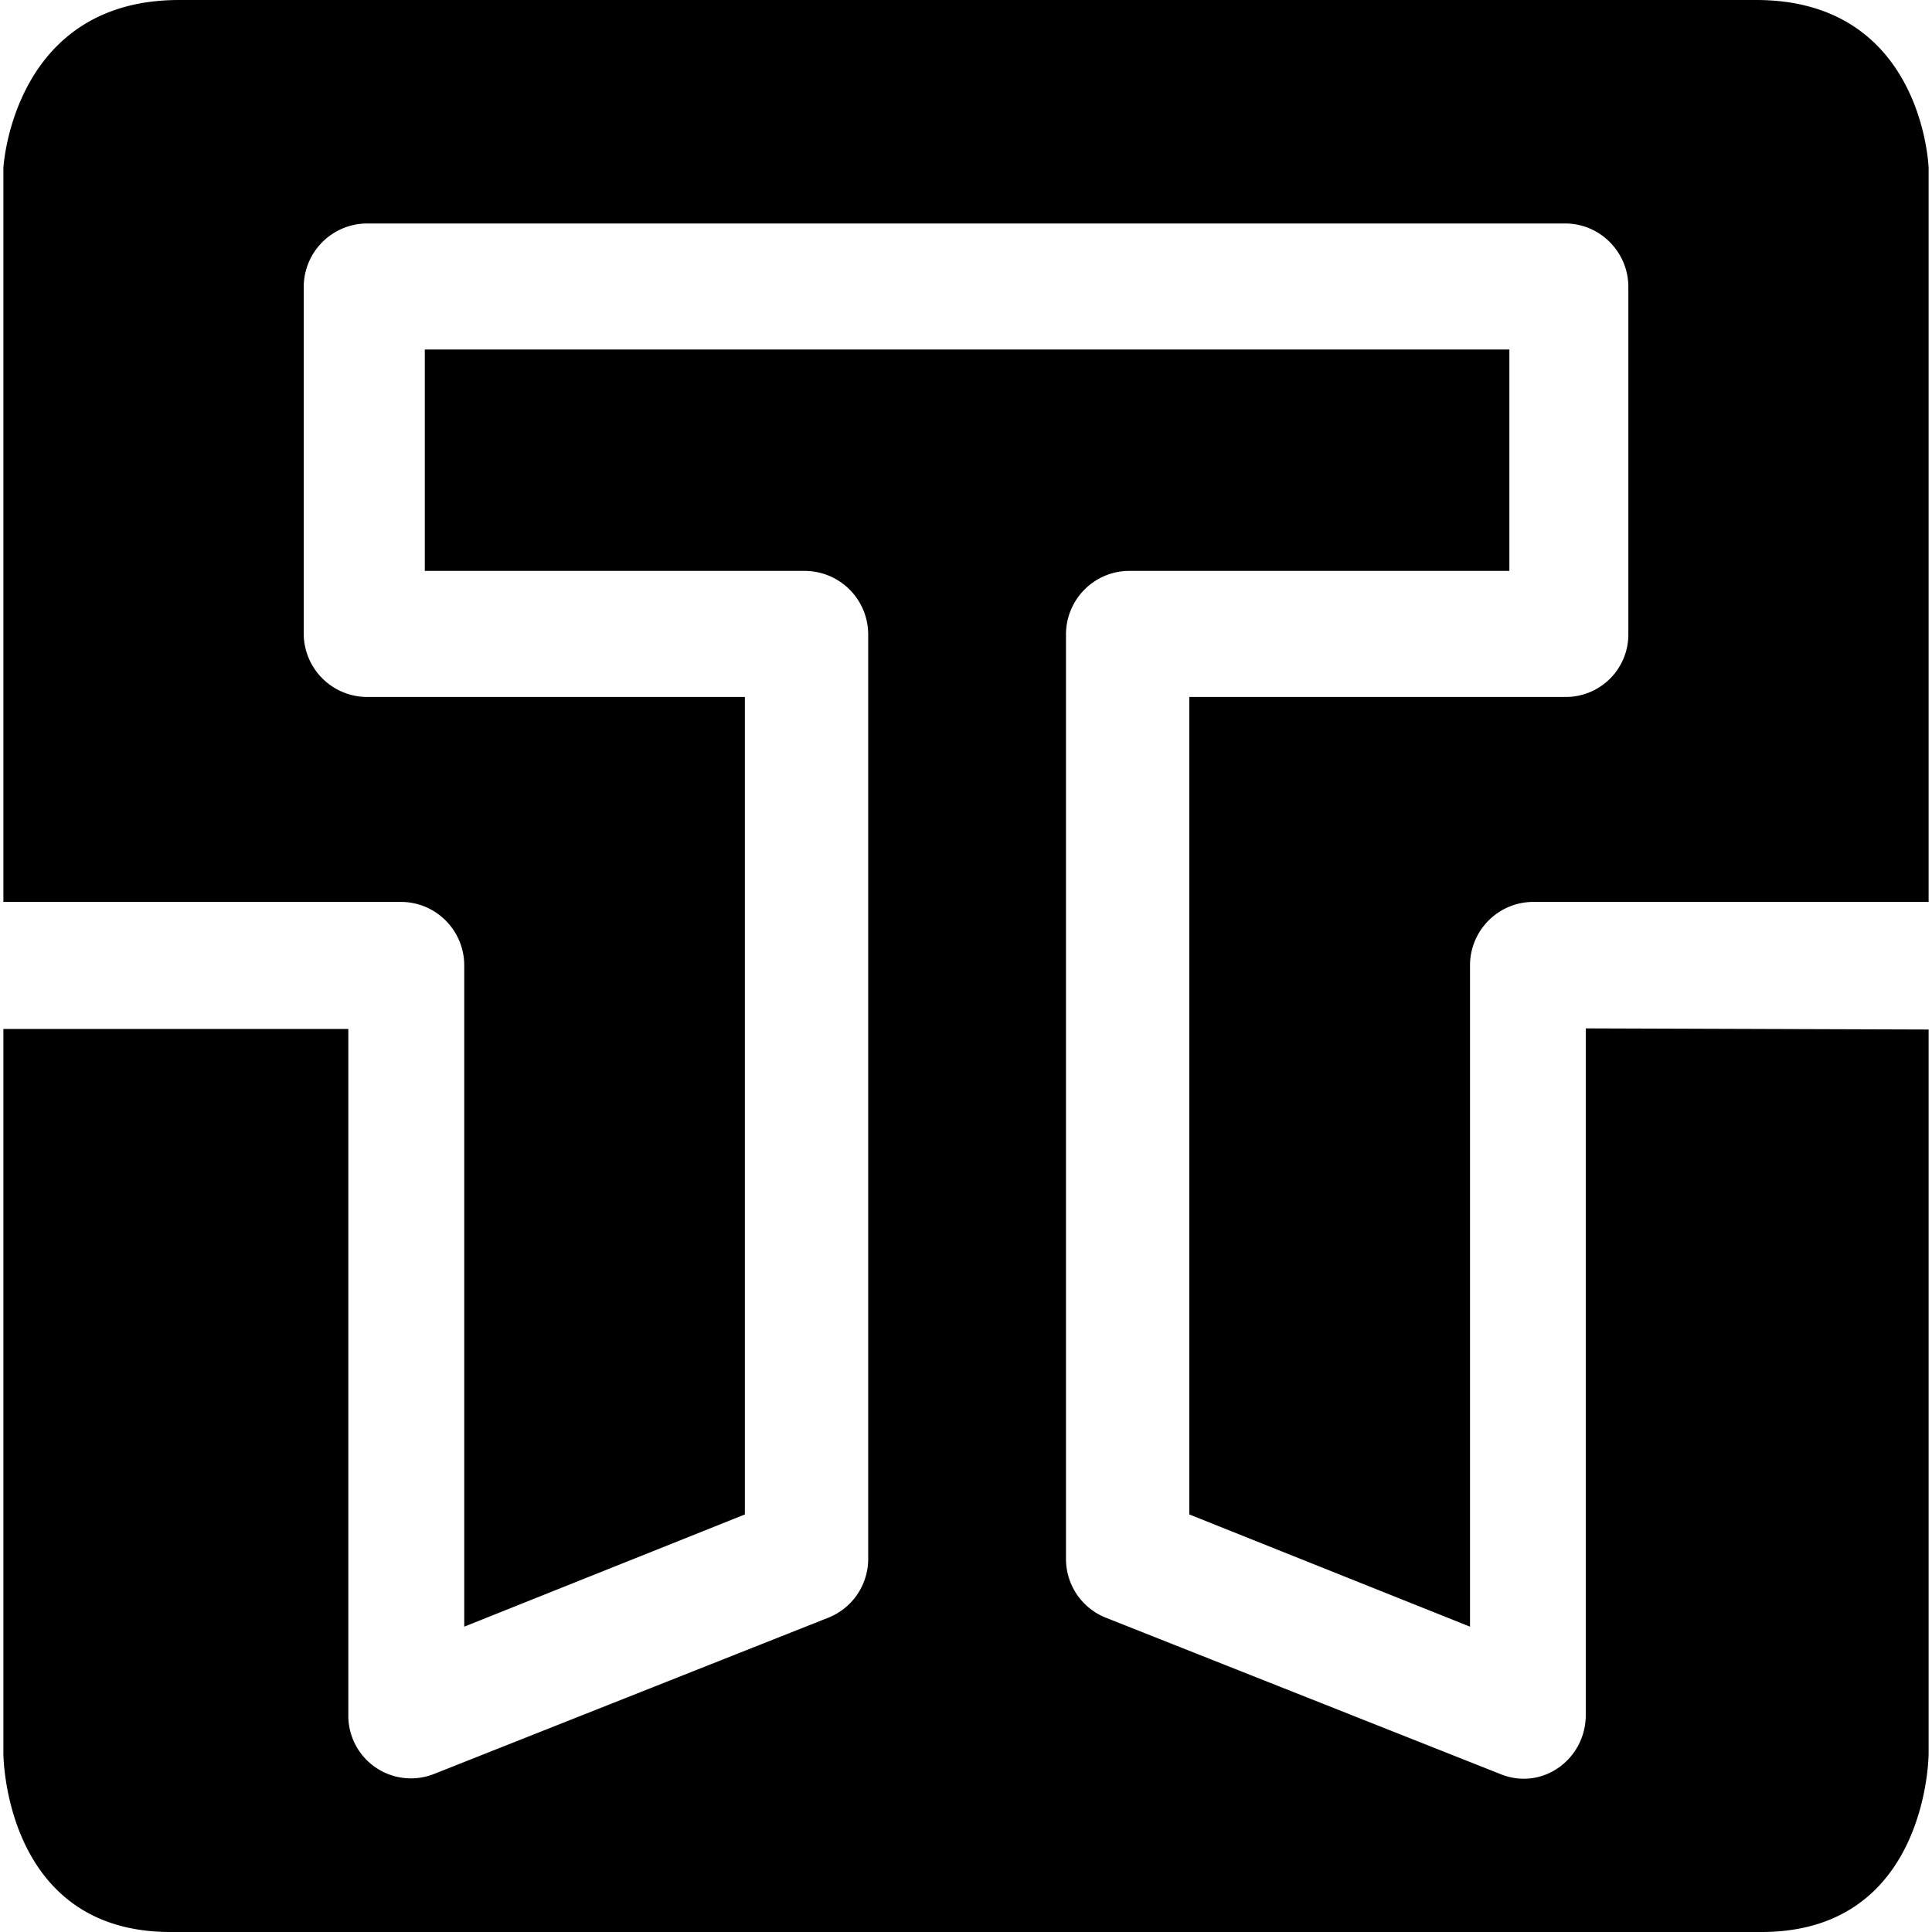 <svg role="img" viewBox="0 0 24 24" xmlns="http://www.w3.org/2000/svg"><title>Trove</title><path d="M19.699 12.775v8.529c0 .55-.54.945-1.058.735l-4.911-1.946a.786.786 0 01-.488-.735V7.882c0-.435.352-.79.786-.79h4.722v-2.75H5.277v2.75h4.72a.79.79 0 01.788.79v11.476a.786.786 0 01-.489.735l-4.91 1.946a.778.778 0 01-1.059-.735v-8.522H.042v8.999S.042 24 2.117 24h19.765c2.076 0 2.076-2.219 2.076-2.219v-8.992zM21.815 0H2.226C.153 0 .042 2.087.042 2.087v9.117H4.98c.434 0 .787.353.787.789v8.214l3.486-1.394V8.658H4.56a.789.789 0 01-.787-.79V3.566a.79.79 0 01.787-.79h14.882c.434 0 .786.354.786.79v4.316a.777.777 0 01-.786.776h-4.668v10.155l3.487 1.394v-8.214c0-.436.353-.789.787-.789h4.91V2.087S23.892 0 21.815 0z"/></svg>